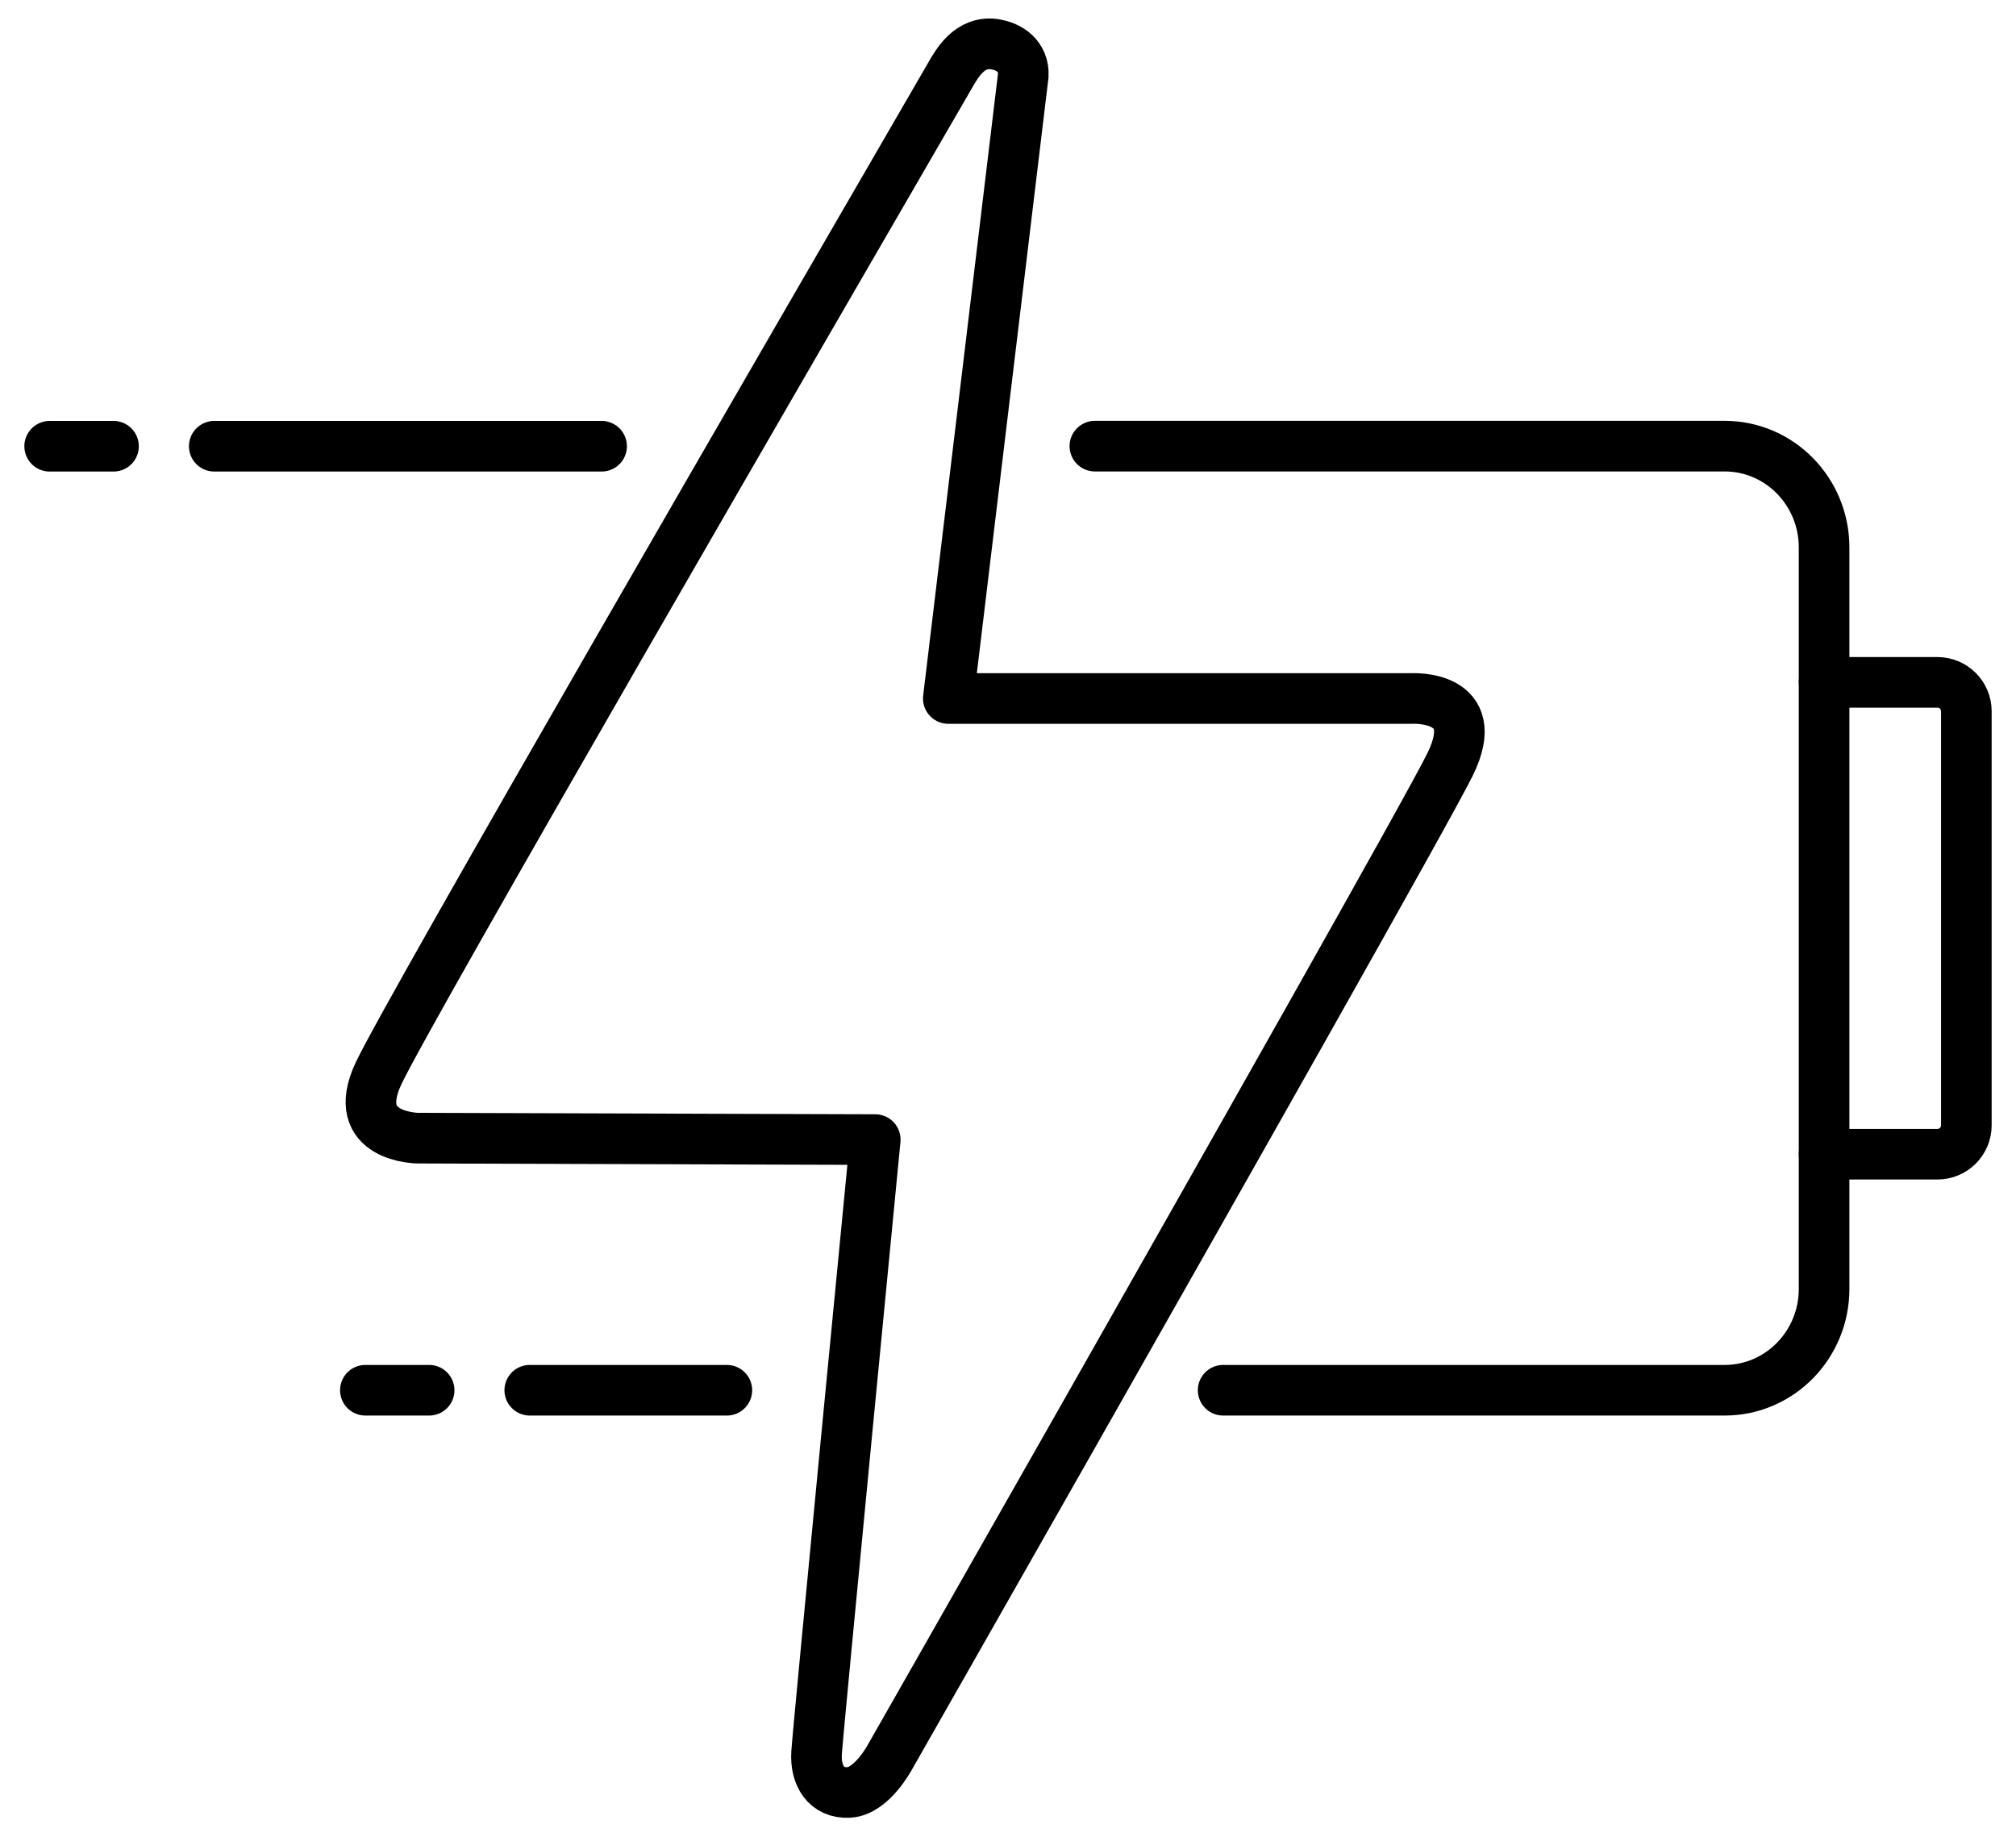 <svg width="46" height="42" viewBox="0 0 46 42" fill="none" xmlns="http://www.w3.org/2000/svg">
<path d="M1.133 10.182H2.59" stroke="black" stroke-width="1.155" stroke-linecap="round" stroke-linejoin="round"/>
<path d="M4.889 10.182H12.436H13.727" stroke="black" stroke-width="1.155" stroke-linecap="round" stroke-linejoin="round"/>
<path d="M9.792 31.722H8.337" stroke="black" stroke-width="1.155" stroke-linecap="round" stroke-linejoin="round"/>
<path d="M16.585 31.722H12.088" stroke="black" stroke-width="1.155" stroke-linecap="round" stroke-linejoin="round"/>
<path d="M22.688 1.009C23.027 1.055 23.371 1.283 23.348 1.723L21.638 15.938H32.213C32.213 15.938 33.872 15.843 33.089 17.438C32.61 18.416 27.916 26.704 24.355 32.975C22.105 36.937 20.306 40.092 20.306 40.092C20.306 40.092 19.894 40.87 19.371 40.899C18.849 40.928 18.601 40.506 18.632 40C18.661 39.492 19.971 26.003 19.971 26.003L9.542 25.97C9.542 25.97 7.945 25.965 8.638 24.491C9.33 23.017 18.261 7.619 21.682 1.714C21.836 1.448 22.121 0.932 22.688 1.007V1.009Z" stroke="black" stroke-width="1.155" stroke-linecap="round" stroke-linejoin="round"/>
<path d="M41.621 26.336H44.207C44.571 26.336 44.867 26.042 44.867 25.676V16.23C44.867 15.866 44.573 15.57 44.207 15.57H41.621" stroke="black" stroke-width="1.155" stroke-linecap="round" stroke-linejoin="round"/>
<path d="M27.909 31.722H39.352C40.605 31.722 41.621 30.687 41.621 29.409V12.493C41.621 11.215 40.605 10.18 39.352 10.18H24.982" stroke="black" stroke-width="1.155" stroke-linecap="round" stroke-linejoin="round"/>
</svg>
